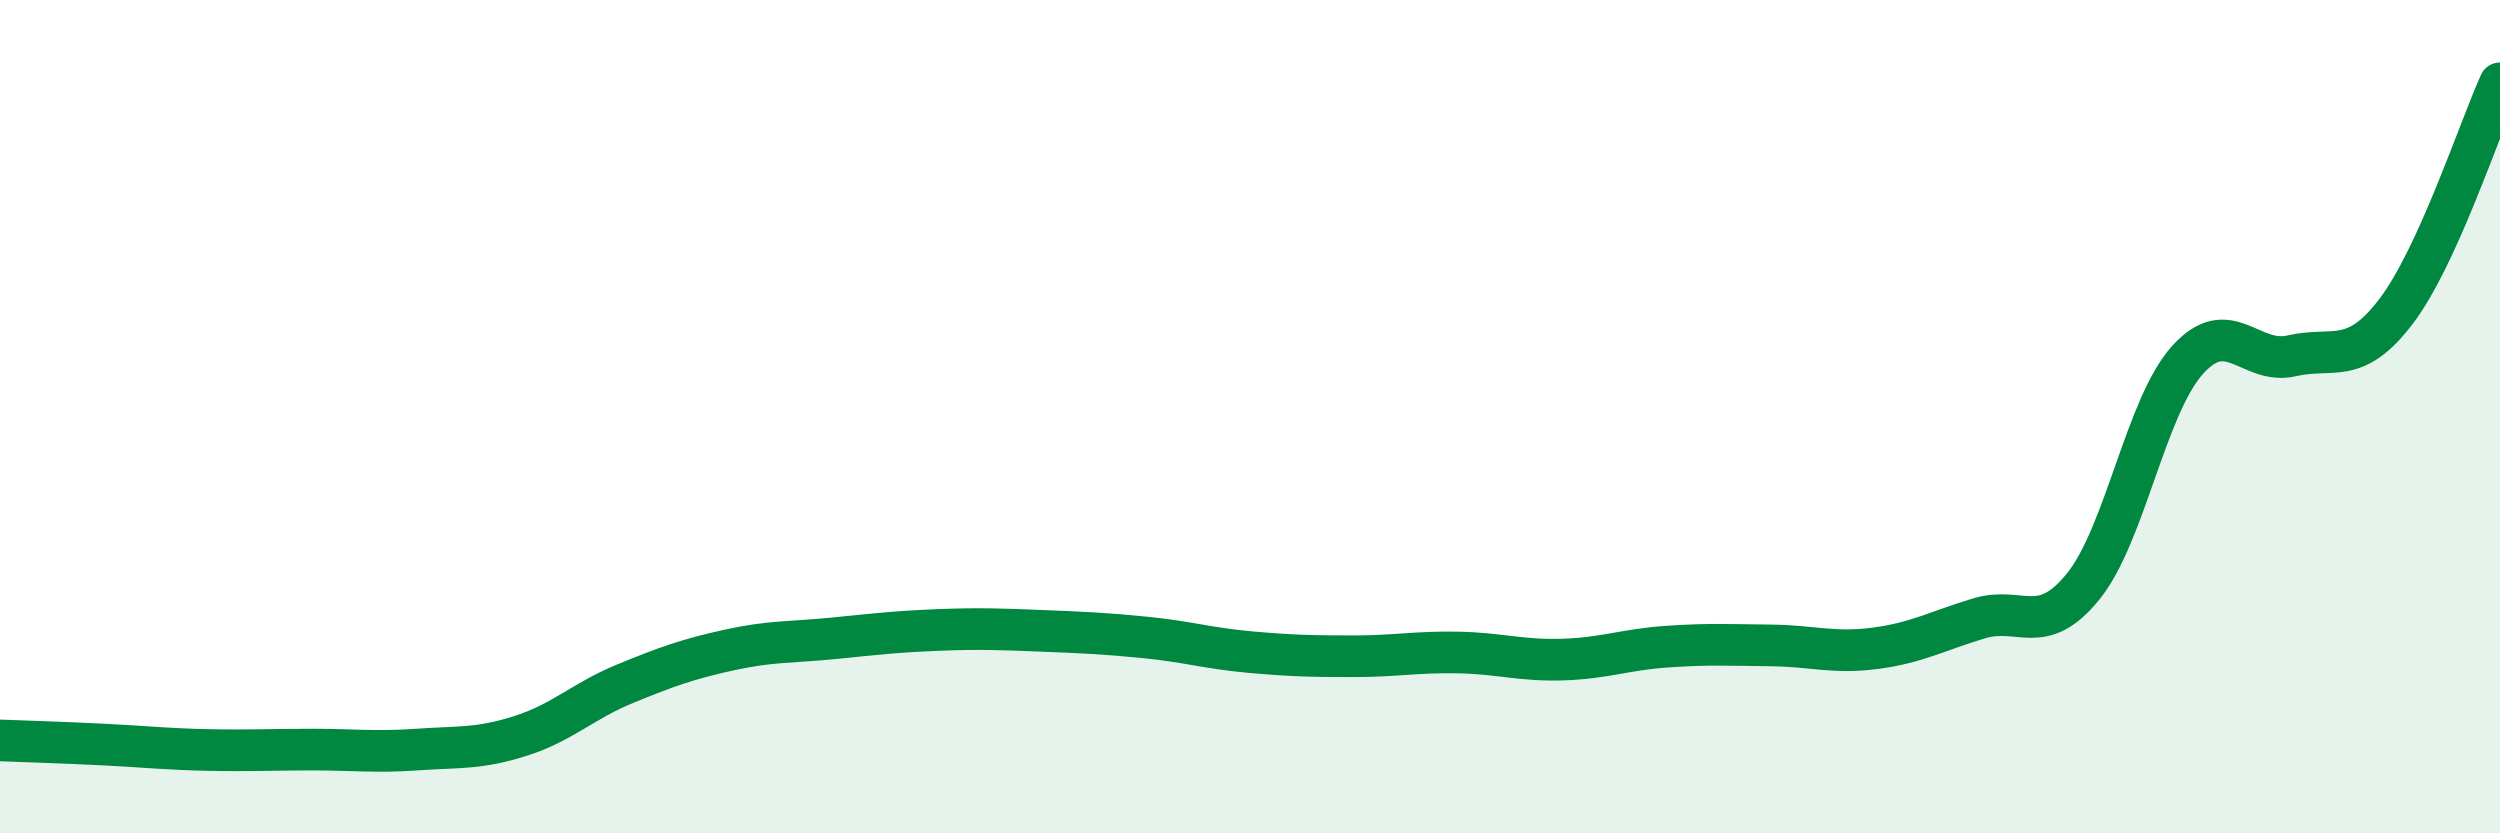 
    <svg width="60" height="20" viewBox="0 0 60 20" xmlns="http://www.w3.org/2000/svg">
      <path
        d="M 0,17.77 C 0.5,17.79 1.5,17.82 2.5,17.87 C 3.5,17.92 4,17.98 5,18 C 6,18.02 6.5,17.99 7.5,17.99 C 8.5,17.99 9,18.06 10,17.99 C 11,17.92 11.5,17.98 12.5,17.66 C 13.5,17.34 14,16.82 15,16.41 C 16,16 16.5,15.82 17.5,15.6 C 18.5,15.38 19,15.42 20,15.32 C 21,15.22 21.5,15.16 22.5,15.12 C 23.5,15.08 24,15.1 25,15.14 C 26,15.18 26.5,15.2 27.5,15.3 C 28.5,15.4 29,15.56 30,15.65 C 31,15.74 31.5,15.75 32.5,15.75 C 33.5,15.75 34,15.64 35,15.66 C 36,15.68 36.5,15.86 37.5,15.83 C 38.5,15.8 39,15.59 40,15.52 C 41,15.45 41.5,15.48 42.5,15.49 C 43.5,15.5 44,15.69 45,15.56 C 46,15.43 46.5,15.14 47.5,14.84 C 48.5,14.54 49,15.31 50,14.07 C 51,12.83 51.5,9.75 52.5,8.64 C 53.5,7.53 54,8.77 55,8.54 C 56,8.31 56.5,8.79 57.5,7.48 C 58.5,6.17 59.5,3.1 60,2L60 20L0 20Z"
        fill="#008740"
        opacity="0.1"
        stroke-linecap="round"
        stroke-linejoin="round"
      />
      <path
        d="M 0,17.77 C 0.5,17.79 1.5,17.82 2.5,17.87 C 3.5,17.92 4,17.98 5,18 C 6,18.02 6.5,17.99 7.5,17.99 C 8.5,17.99 9,18.06 10,17.99 C 11,17.92 11.5,17.98 12.5,17.66 C 13.5,17.34 14,16.82 15,16.41 C 16,16 16.5,15.82 17.5,15.6 C 18.5,15.38 19,15.42 20,15.32 C 21,15.22 21.5,15.16 22.5,15.12 C 23.5,15.08 24,15.1 25,15.14 C 26,15.18 26.5,15.2 27.5,15.3 C 28.5,15.4 29,15.56 30,15.65 C 31,15.74 31.5,15.75 32.5,15.75 C 33.5,15.75 34,15.64 35,15.66 C 36,15.68 36.5,15.86 37.5,15.83 C 38.5,15.8 39,15.59 40,15.52 C 41,15.45 41.5,15.48 42.5,15.49 C 43.5,15.5 44,15.69 45,15.56 C 46,15.43 46.5,15.14 47.5,14.84 C 48.5,14.54 49,15.31 50,14.07 C 51,12.83 51.5,9.75 52.5,8.64 C 53.5,7.53 54,8.77 55,8.54 C 56,8.31 56.5,8.79 57.5,7.48 C 58.5,6.17 59.5,3.1 60,2"
        stroke="#008740"
        stroke-width="1"
        fill="none"
        stroke-linecap="round"
        stroke-linejoin="round"
      />
    </svg>
  